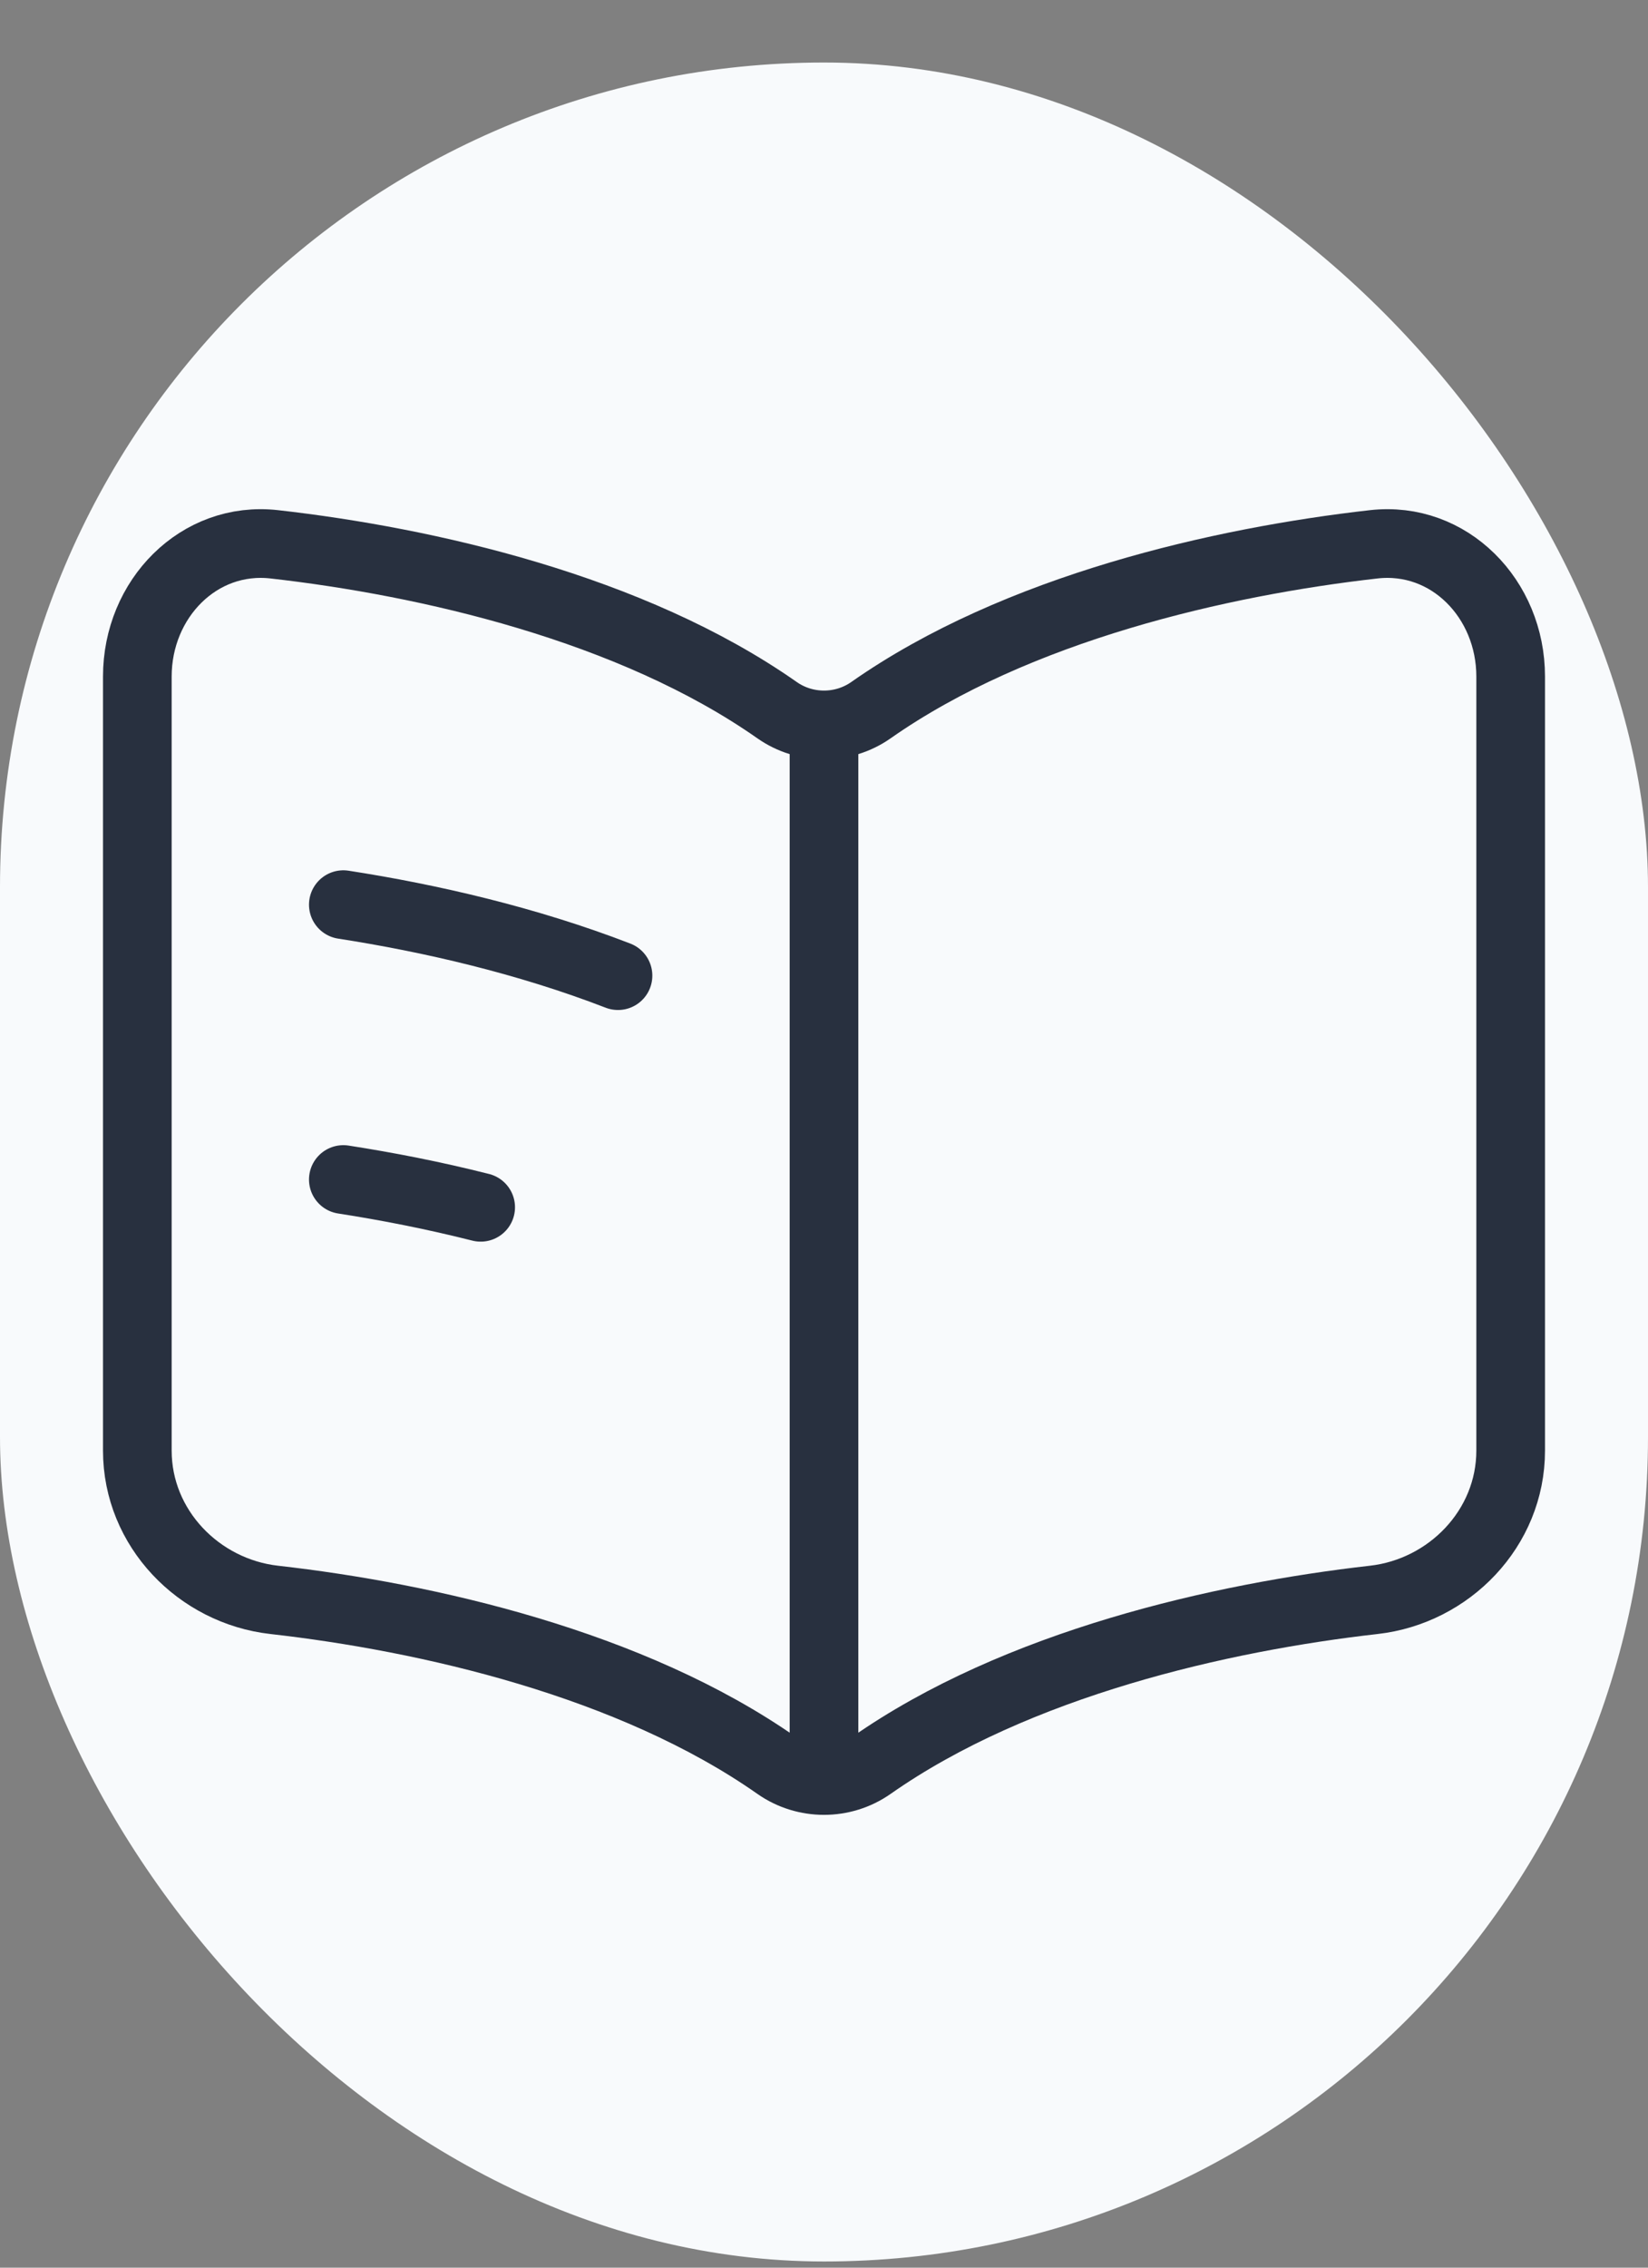 <svg width="24" height="33" viewBox="0 0 24 33" fill="none" xmlns="http://www.w3.org/2000/svg">
<rect x="0" y="0" width="24" height="33" fill="#808080" stroke="none"/>
<rect y="0.91" width="24" height="32" rx="12" fill="#F8FAFC"/>
<path d="M12 10.963V25.213M5 13.165C6.266 13.361 7.678 13.687 9 14.198M5 17.165C5.639 17.264 6.316 17.396 7 17.569M3.994 7.921C6.213 8.172 9.193 8.846 11.317 10.335C11.725 10.621 12.275 10.621 12.683 10.335C14.807 8.846 17.787 8.172 20.006 7.921C21.104 7.797 22 8.714 22 9.845V21.11C22 22.241 21.104 23.158 20.006 23.282C17.787 23.533 14.807 24.207 12.683 25.696C12.275 25.982 11.725 25.982 11.317 25.696C9.193 24.207 6.213 23.533 3.994 23.282C2.896 23.158 2 22.241 2 21.11V9.845C2 8.714 2.896 7.797 3.994 7.921Z" stroke="#28303F" stroke-linecap="round"/>
</svg>
